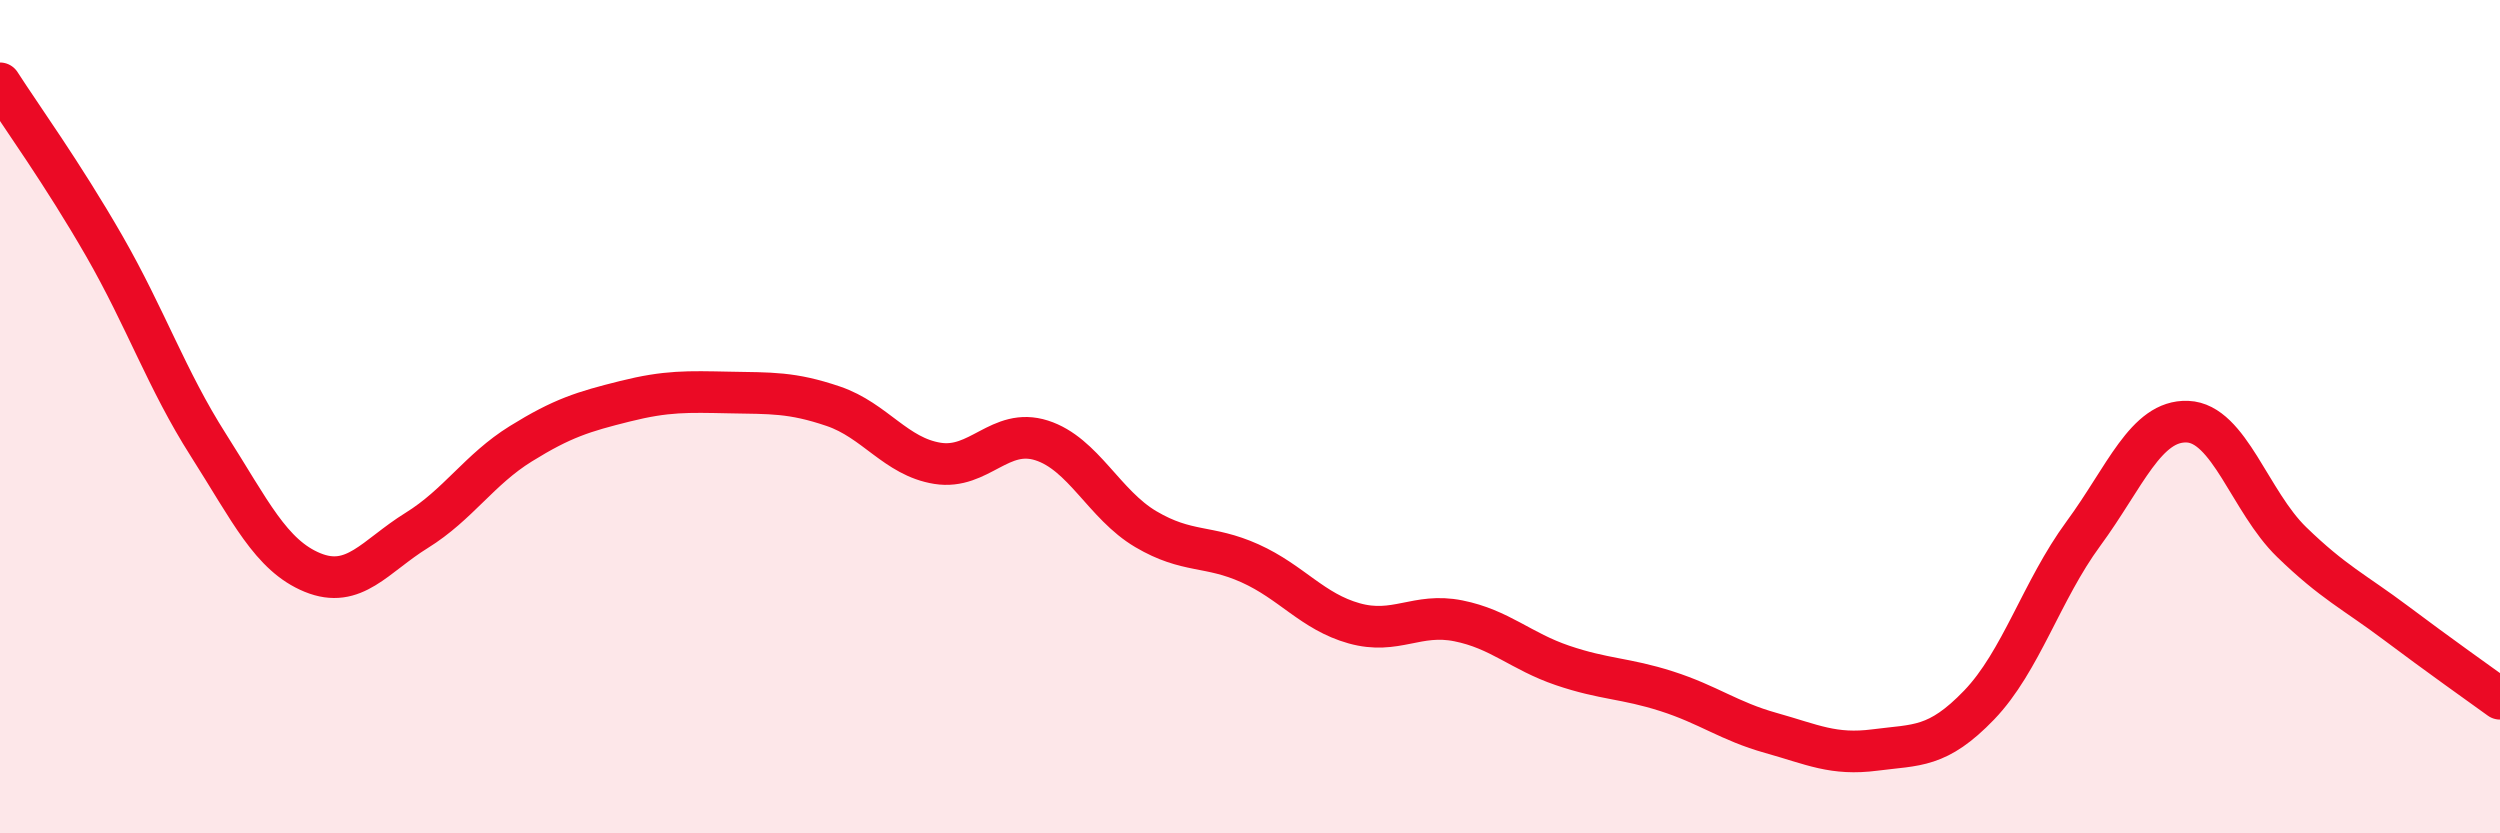 
    <svg width="60" height="20" viewBox="0 0 60 20" xmlns="http://www.w3.org/2000/svg">
      <path
        d="M 0,2 C 0.5,2.78 1.5,4.16 2.5,5.9 C 3.5,7.64 4,9.11 5,10.68 C 6,12.25 6.5,13.33 7.5,13.74 C 8.5,14.15 9,13.35 10,12.73 C 11,12.11 11.5,11.27 12.5,10.65 C 13.5,10.03 14,9.88 15,9.63 C 16,9.38 16.5,9.4 17.5,9.42 C 18.5,9.44 19,9.41 20,9.75 C 21,10.09 21.5,10.96 22.5,11.12 C 23.5,11.28 24,10.25 25,10.57 C 26,10.89 26.5,12.11 27.5,12.7 C 28.5,13.29 29,13.07 30,13.52 C 31,13.97 31.5,14.68 32.5,14.96 C 33.5,15.24 34,14.7 35,14.9 C 36,15.1 36.5,15.63 37.5,15.97 C 38.5,16.31 39,16.27 40,16.59 C 41,16.91 41.5,17.31 42.5,17.59 C 43.5,17.87 44,18.13 45,18 C 46,17.87 46.5,17.96 47.5,16.92 C 48.5,15.88 49,14.17 50,12.81 C 51,11.45 51.5,10.08 52.5,10.12 C 53.5,10.16 54,12.04 55,13.01 C 56,13.98 56.5,14.2 57.5,14.95 C 58.5,15.7 59.5,16.41 60,16.77L60 20L0 20Z"
        fill="#EB0A25"
        opacity="0.1"
        stroke-linecap="round"
        stroke-linejoin="round"
      />
      <path
        d="M 0,2 C 0.5,2.78 1.5,4.16 2.5,5.9 C 3.5,7.64 4,9.11 5,10.68 C 6,12.25 6.5,13.33 7.5,13.74 C 8.5,14.15 9,13.35 10,12.73 C 11,12.11 11.5,11.27 12.5,10.65 C 13.5,10.03 14,9.88 15,9.63 C 16,9.38 16.5,9.4 17.5,9.42 C 18.5,9.44 19,9.41 20,9.75 C 21,10.09 21.5,10.96 22.5,11.12 C 23.5,11.28 24,10.25 25,10.57 C 26,10.89 26.5,12.11 27.5,12.7 C 28.5,13.29 29,13.07 30,13.52 C 31,13.97 31.5,14.68 32.5,14.96 C 33.5,15.24 34,14.7 35,14.9 C 36,15.1 36.5,15.63 37.5,15.97 C 38.5,16.31 39,16.27 40,16.59 C 41,16.91 41.5,17.31 42.5,17.59 C 43.5,17.87 44,18.13 45,18 C 46,17.87 46.5,17.96 47.5,16.92 C 48.5,15.88 49,14.17 50,12.81 C 51,11.45 51.5,10.08 52.5,10.12 C 53.5,10.16 54,12.04 55,13.01 C 56,13.98 56.5,14.2 57.5,14.95 C 58.5,15.7 59.5,16.41 60,16.77"
        stroke="#EB0A25"
        stroke-width="1"
        fill="none"
        stroke-linecap="round"
        stroke-linejoin="round"
      />
    </svg>
  